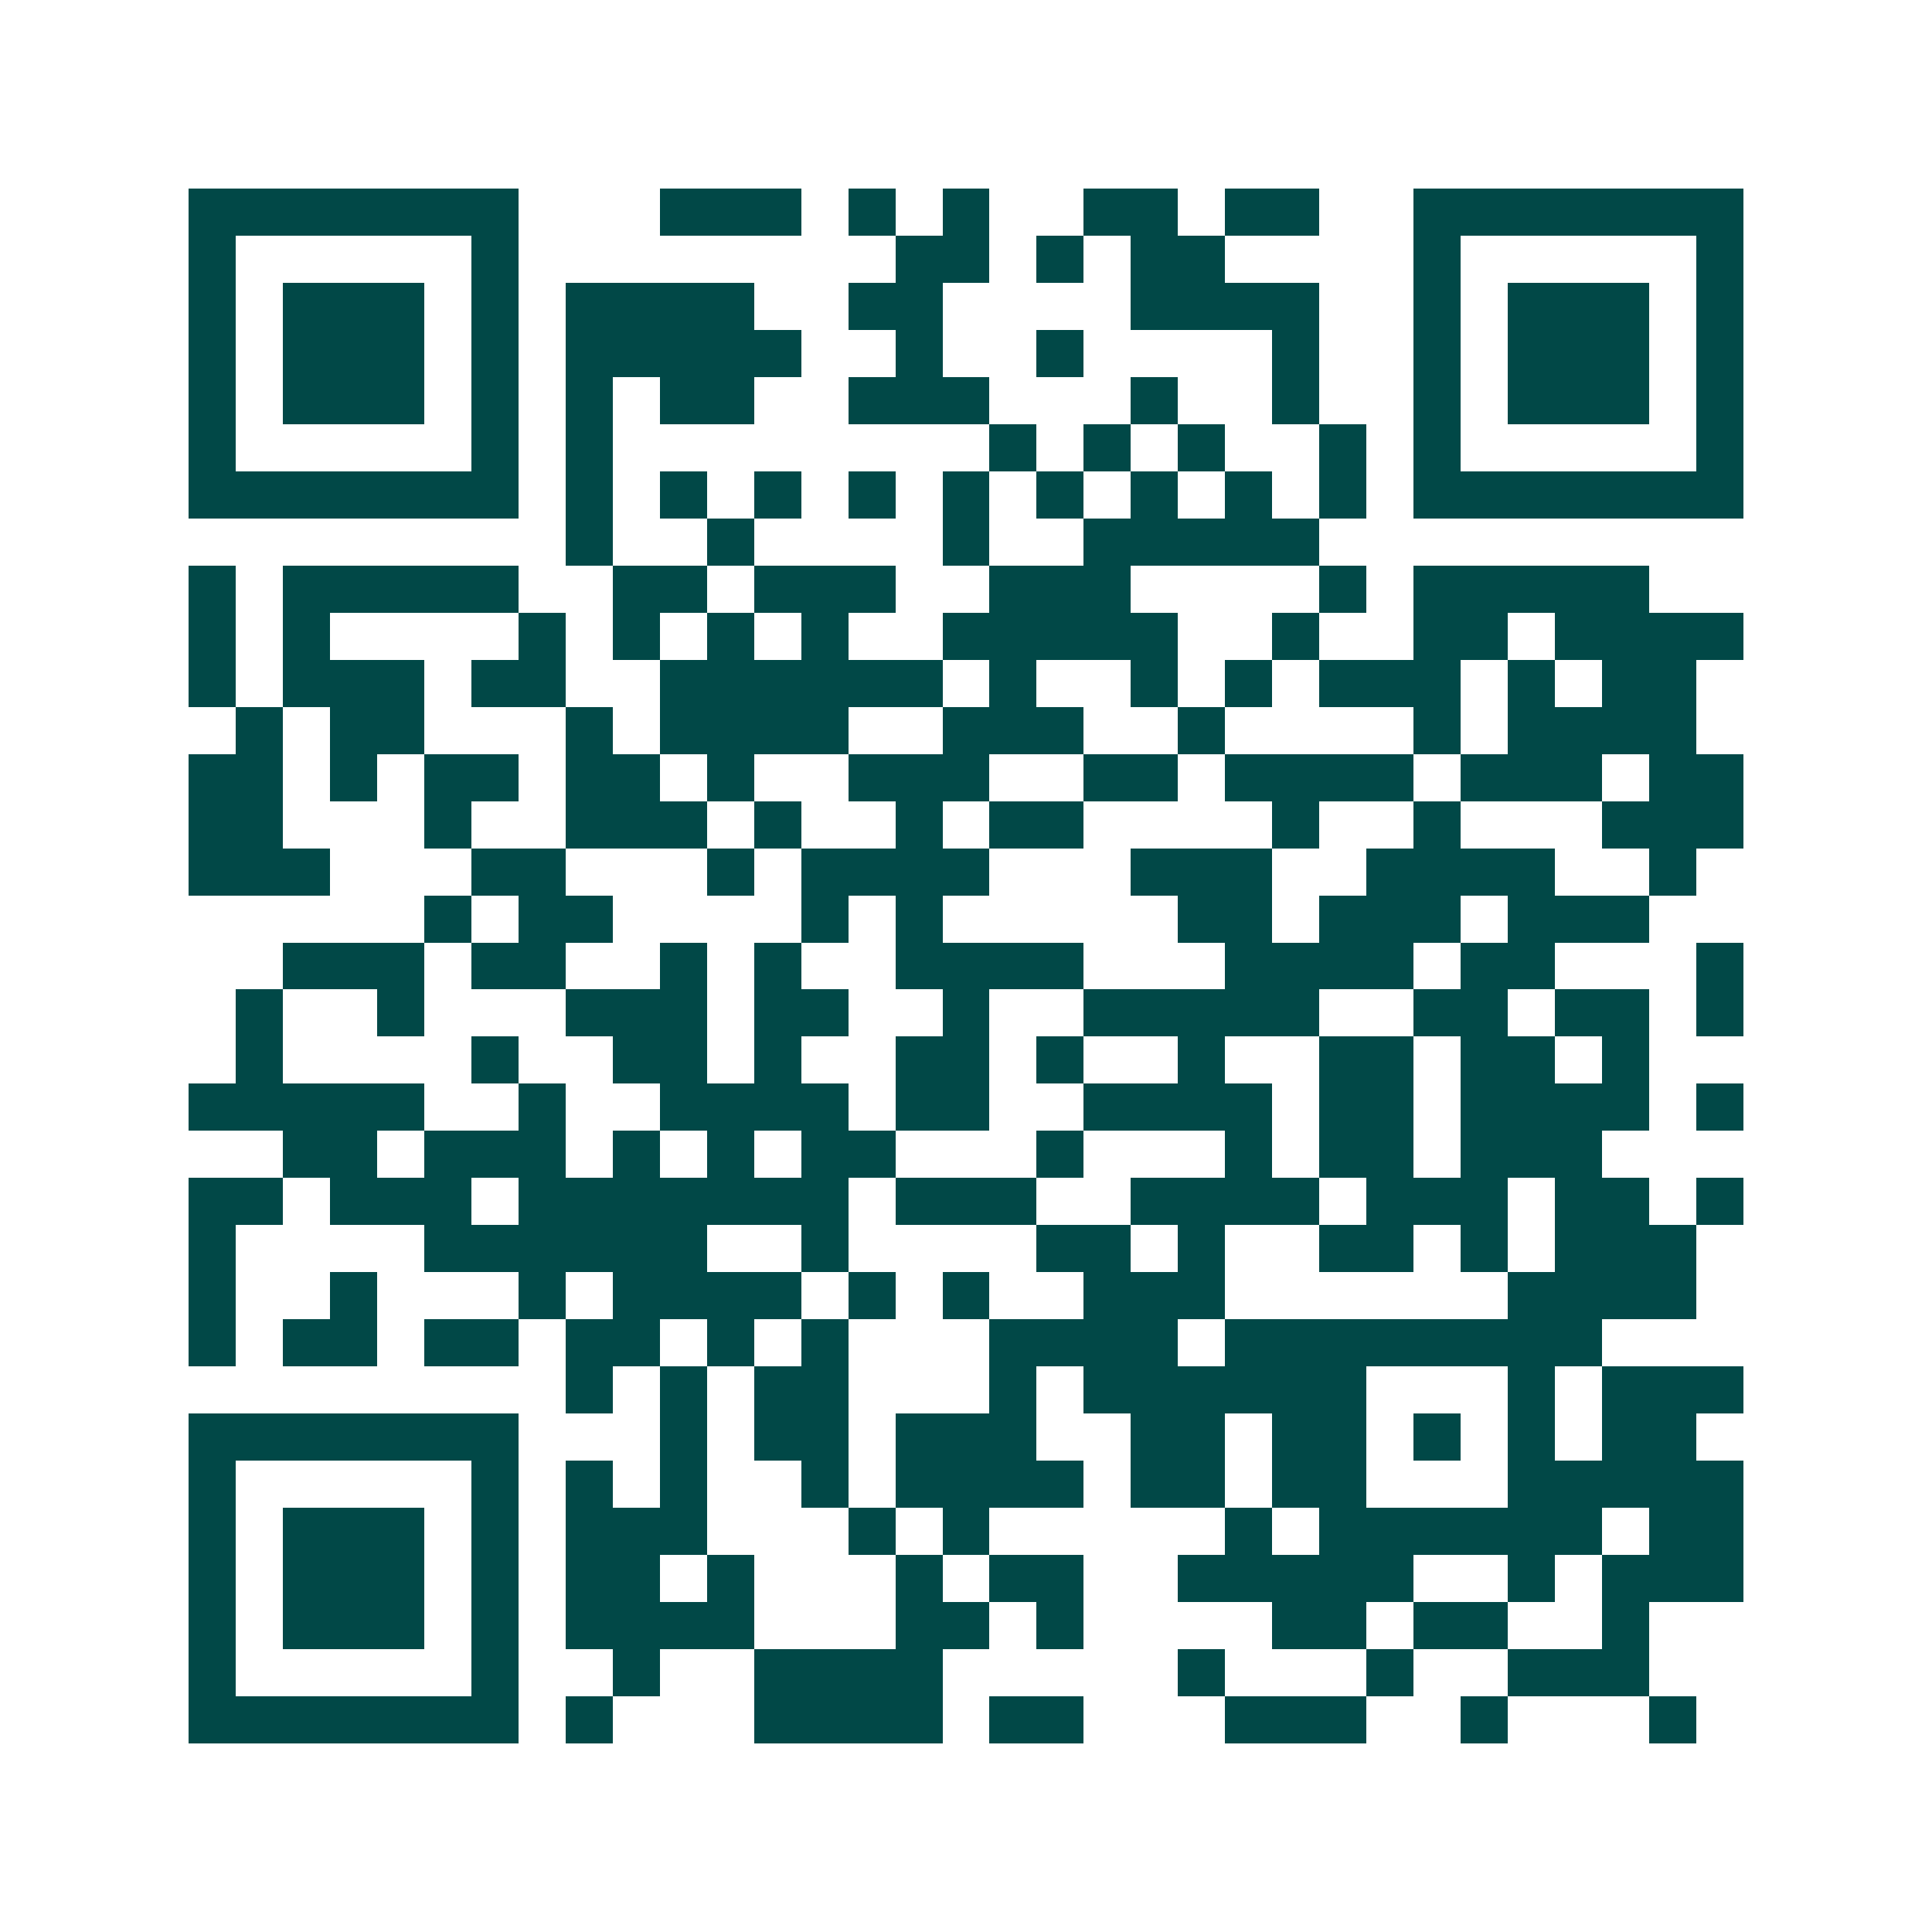 <svg xmlns="http://www.w3.org/2000/svg" width="200" height="200" viewBox="0 0 41 41" shape-rendering="crispEdges"><path fill="#ffffff" d="M0 0h41v41H0z"/><path stroke="#014847" d="M4 4.5h7m3 0h3m1 0h1m1 0h1m2 0h2m1 0h2m2 0h7M4 5.5h1m5 0h1m8 0h2m1 0h1m1 0h2m4 0h1m5 0h1M4 6.5h1m1 0h3m1 0h1m1 0h4m2 0h2m4 0h4m2 0h1m1 0h3m1 0h1M4 7.5h1m1 0h3m1 0h1m1 0h5m2 0h1m2 0h1m4 0h1m2 0h1m1 0h3m1 0h1M4 8.5h1m1 0h3m1 0h1m1 0h1m1 0h2m2 0h3m3 0h1m2 0h1m2 0h1m1 0h3m1 0h1M4 9.5h1m5 0h1m1 0h1m8 0h1m1 0h1m1 0h1m2 0h1m1 0h1m5 0h1M4 10.5h7m1 0h1m1 0h1m1 0h1m1 0h1m1 0h1m1 0h1m1 0h1m1 0h1m1 0h1m1 0h7M12 11.5h1m2 0h1m4 0h1m2 0h5M4 12.5h1m1 0h5m2 0h2m1 0h3m2 0h3m4 0h1m1 0h5M4 13.5h1m1 0h1m4 0h1m1 0h1m1 0h1m1 0h1m2 0h5m2 0h1m2 0h2m1 0h4M4 14.5h1m1 0h3m1 0h2m2 0h6m1 0h1m2 0h1m1 0h1m1 0h3m1 0h1m1 0h2M5 15.5h1m1 0h2m3 0h1m1 0h4m2 0h3m2 0h1m4 0h1m1 0h4M4 16.5h2m1 0h1m1 0h2m1 0h2m1 0h1m2 0h3m2 0h2m1 0h4m1 0h3m1 0h2M4 17.5h2m3 0h1m2 0h3m1 0h1m2 0h1m1 0h2m4 0h1m2 0h1m3 0h3M4 18.5h3m3 0h2m3 0h1m1 0h4m3 0h3m2 0h4m2 0h1M9 19.5h1m1 0h2m4 0h1m1 0h1m5 0h2m1 0h3m1 0h3M6 20.5h3m1 0h2m2 0h1m1 0h1m2 0h4m3 0h4m1 0h2m3 0h1M5 21.5h1m2 0h1m3 0h3m1 0h2m2 0h1m2 0h5m2 0h2m1 0h2m1 0h1M5 22.5h1m4 0h1m2 0h2m1 0h1m2 0h2m1 0h1m2 0h1m2 0h2m1 0h2m1 0h1M4 23.5h5m2 0h1m2 0h4m1 0h2m2 0h4m1 0h2m1 0h4m1 0h1M6 24.5h2m1 0h3m1 0h1m1 0h1m1 0h2m3 0h1m3 0h1m1 0h2m1 0h3M4 25.5h2m1 0h3m1 0h7m1 0h3m2 0h4m1 0h3m1 0h2m1 0h1M4 26.5h1m4 0h6m2 0h1m4 0h2m1 0h1m2 0h2m1 0h1m1 0h3M4 27.5h1m2 0h1m3 0h1m1 0h4m1 0h1m1 0h1m2 0h3m6 0h4M4 28.5h1m1 0h2m1 0h2m1 0h2m1 0h1m1 0h1m3 0h4m1 0h8M12 29.5h1m1 0h1m1 0h2m3 0h1m1 0h6m3 0h1m1 0h3M4 30.5h7m3 0h1m1 0h2m1 0h3m2 0h2m1 0h2m1 0h1m1 0h1m1 0h2M4 31.5h1m5 0h1m1 0h1m1 0h1m2 0h1m1 0h4m1 0h2m1 0h2m3 0h5M4 32.5h1m1 0h3m1 0h1m1 0h3m3 0h1m1 0h1m5 0h1m1 0h6m1 0h2M4 33.5h1m1 0h3m1 0h1m1 0h2m1 0h1m3 0h1m1 0h2m2 0h5m2 0h1m1 0h3M4 34.5h1m1 0h3m1 0h1m1 0h4m3 0h2m1 0h1m4 0h2m1 0h2m2 0h1M4 35.5h1m5 0h1m2 0h1m2 0h4m5 0h1m3 0h1m2 0h3M4 36.5h7m1 0h1m3 0h4m1 0h2m3 0h3m2 0h1m3 0h1"/></svg>
